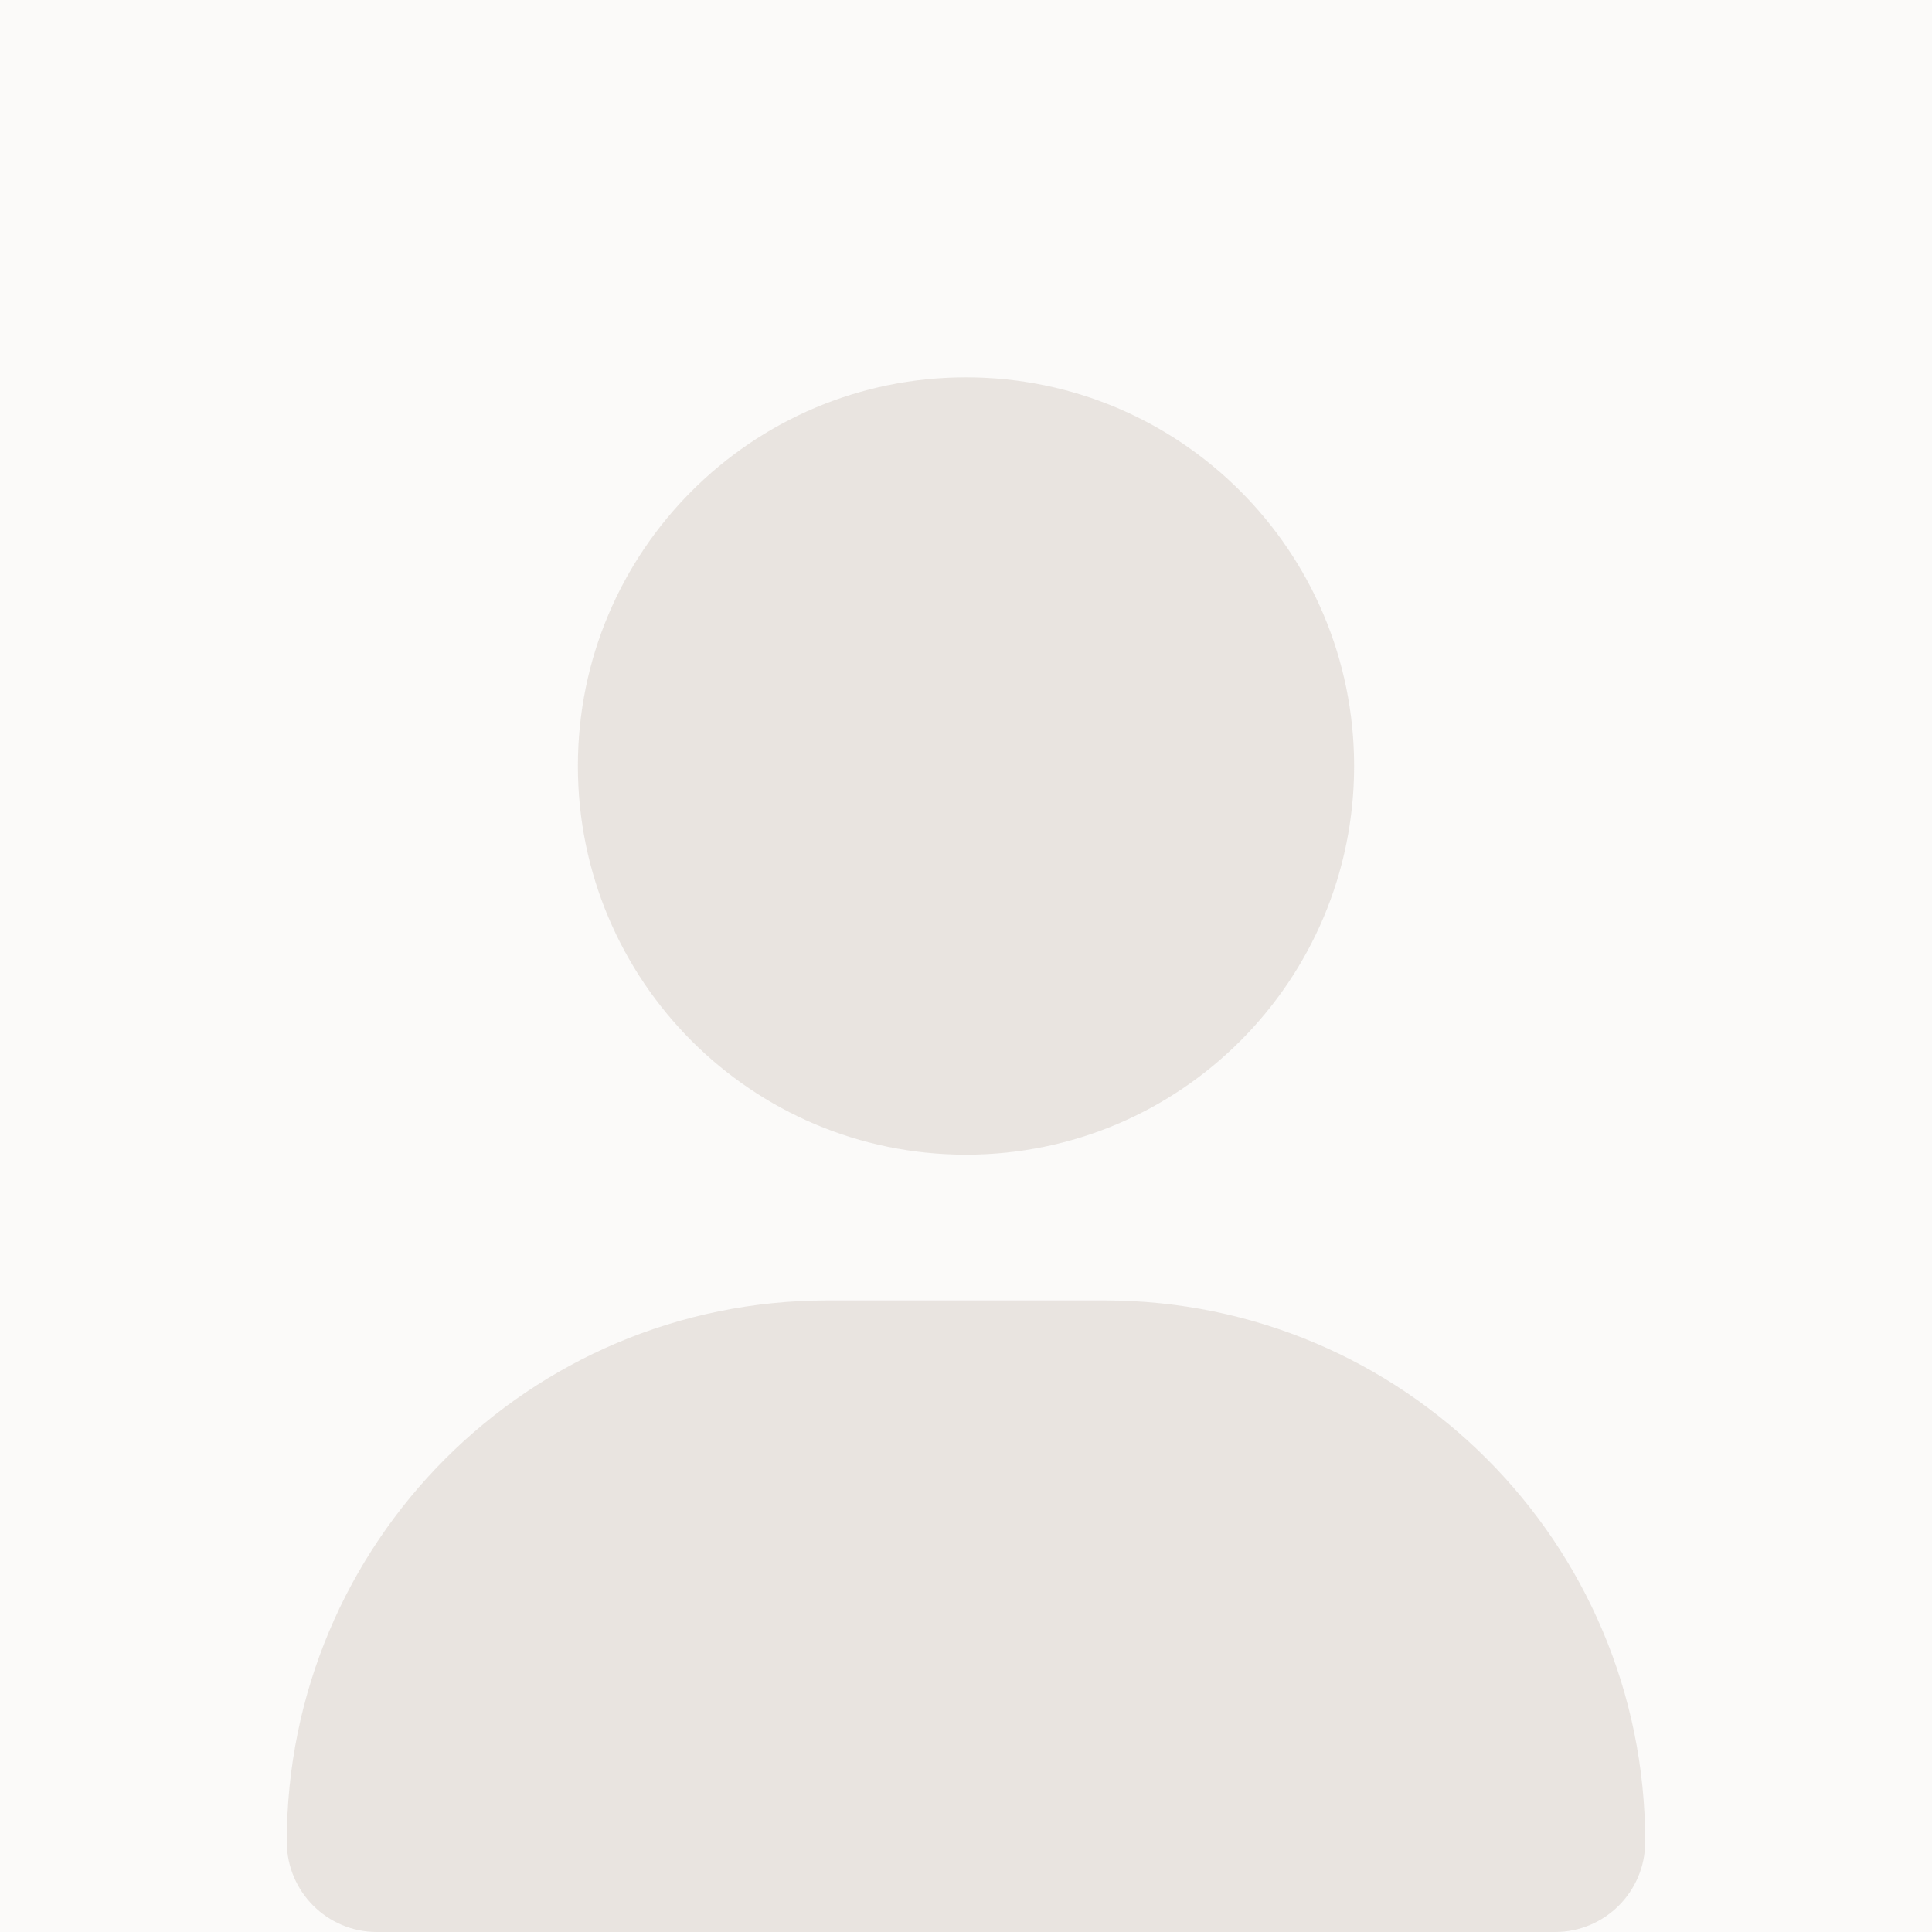 <?xml version="1.0" encoding="UTF-8"?>
<svg width="128px" height="128px" viewBox="0 0 128 128" version="1.1" xmlns="http://www.w3.org/2000/svg" xmlns:xlink="http://www.w3.org/1999/xlink">
    <rect x="0" y="0" width="128" height="128" fill="#333333" stroke="none"/>
    <title>Group</title>
    <defs>
        <rect id="path-1" x="0" y="0" width="128" height="128"></rect>
    </defs>
    <g id="Page-1" stroke="none" stroke-width="1" fill="none" fill-rule="evenodd">
        <g id="Group">
            <g id="Rectangle">
                <use fill="#FFFFFF" xlink:href="#path-1"></use>
                <use fill-opacity="0.05" fill="#A18C7E" xlink:href="#path-1"></use>
            </g>
            <path d="M38.286,50.75 C38.286,36.529 49.798,25 64,25 C78.202,25 89.714,36.529 89.714,50.75 C89.714,64.971 78.202,76.5 64,76.5 C49.798,76.5 38.286,64.971 38.286,50.75 Z M19,122.025 C19,102.21 35.031,86.156 54.819,86.156 L73.181,86.156 C92.969,86.156 109,102.21 109,122.025 C109,125.324 106.328,128 103.033,128 L24.967,128 C21.672,128 19,125.324 19,122.025 Z" id="Shape" fill="#A18C7E" fill-rule="nonzero" opacity="0.2"></path>
        </g>
    </g>
</svg>